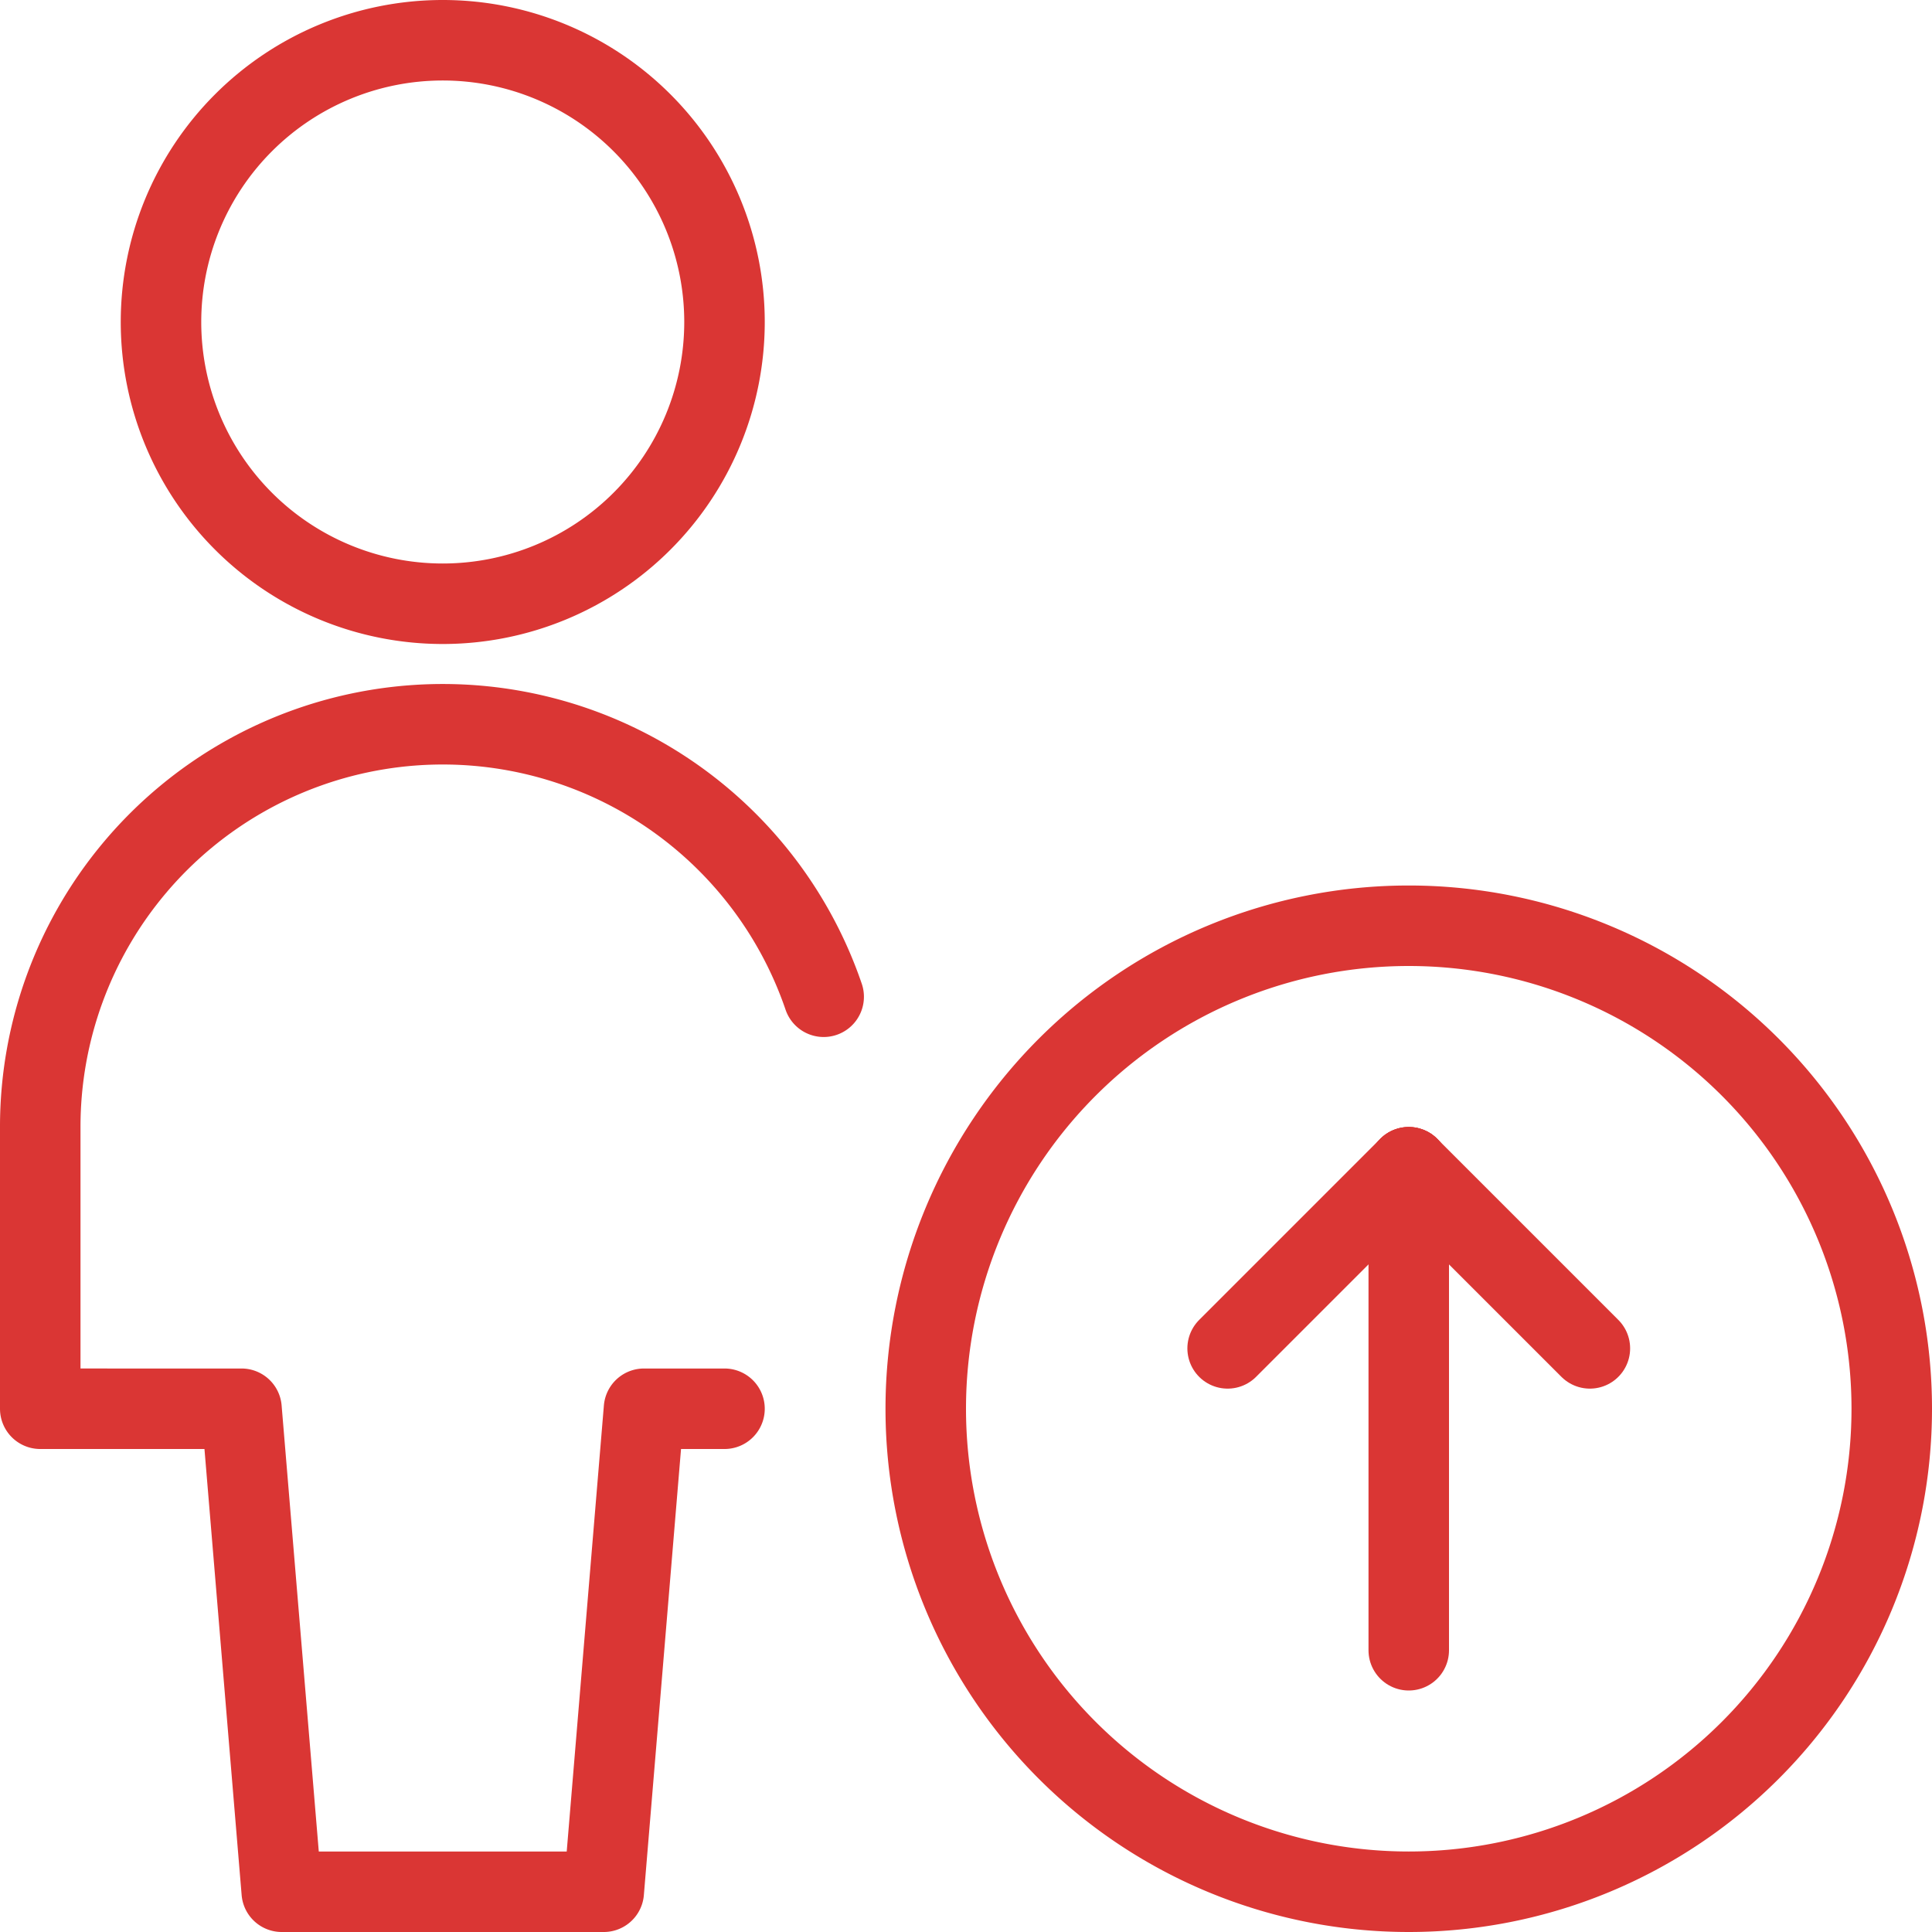 <svg viewBox="0 0 24 24" xmlns="http://www.w3.org/2000/svg" id="Single-Neutral-Actions-Upload--Streamline-Ultimate" height="24" width="24"><desc>Single Neutral Actions Upload Streamline Icon: https://streamlinehq.com</desc><path d="M10.232 12.382A5 5 0 0 0 0.5 14v3.5H3l0.5 6h4l0.5 -6h1" fill="none" stroke="#da3634" stroke-linecap="round" stroke-linejoin="round" stroke-width="1"></path><path d="M2 4a3.5 3.5 0 1 0 7 0 3.5 3.5 0 1 0 -7 0Z" fill="none" stroke="#da3634" stroke-linecap="round" stroke-linejoin="round" stroke-width="1"></path><path d="M11.5 17.5a6 6 0 1 0 12 0 6 6 0 1 0 -12 0Z" fill="none" stroke="#da3634" stroke-linecap="round" stroke-linejoin="round" stroke-width="1"></path><path d="m17.5 20.5 0 -6" fill="none" stroke="#da3634" stroke-linecap="round" stroke-linejoin="round" stroke-width="1"></path><path d="m17.5 14.5 -2.25 2.25" fill="none" stroke="#da3634" stroke-linecap="round" stroke-linejoin="round" stroke-width="1"></path><path d="m17.5 14.5 2.25 2.25" fill="none" stroke="#da3634" stroke-linecap="round" stroke-linejoin="round" stroke-width="1"></path></svg>